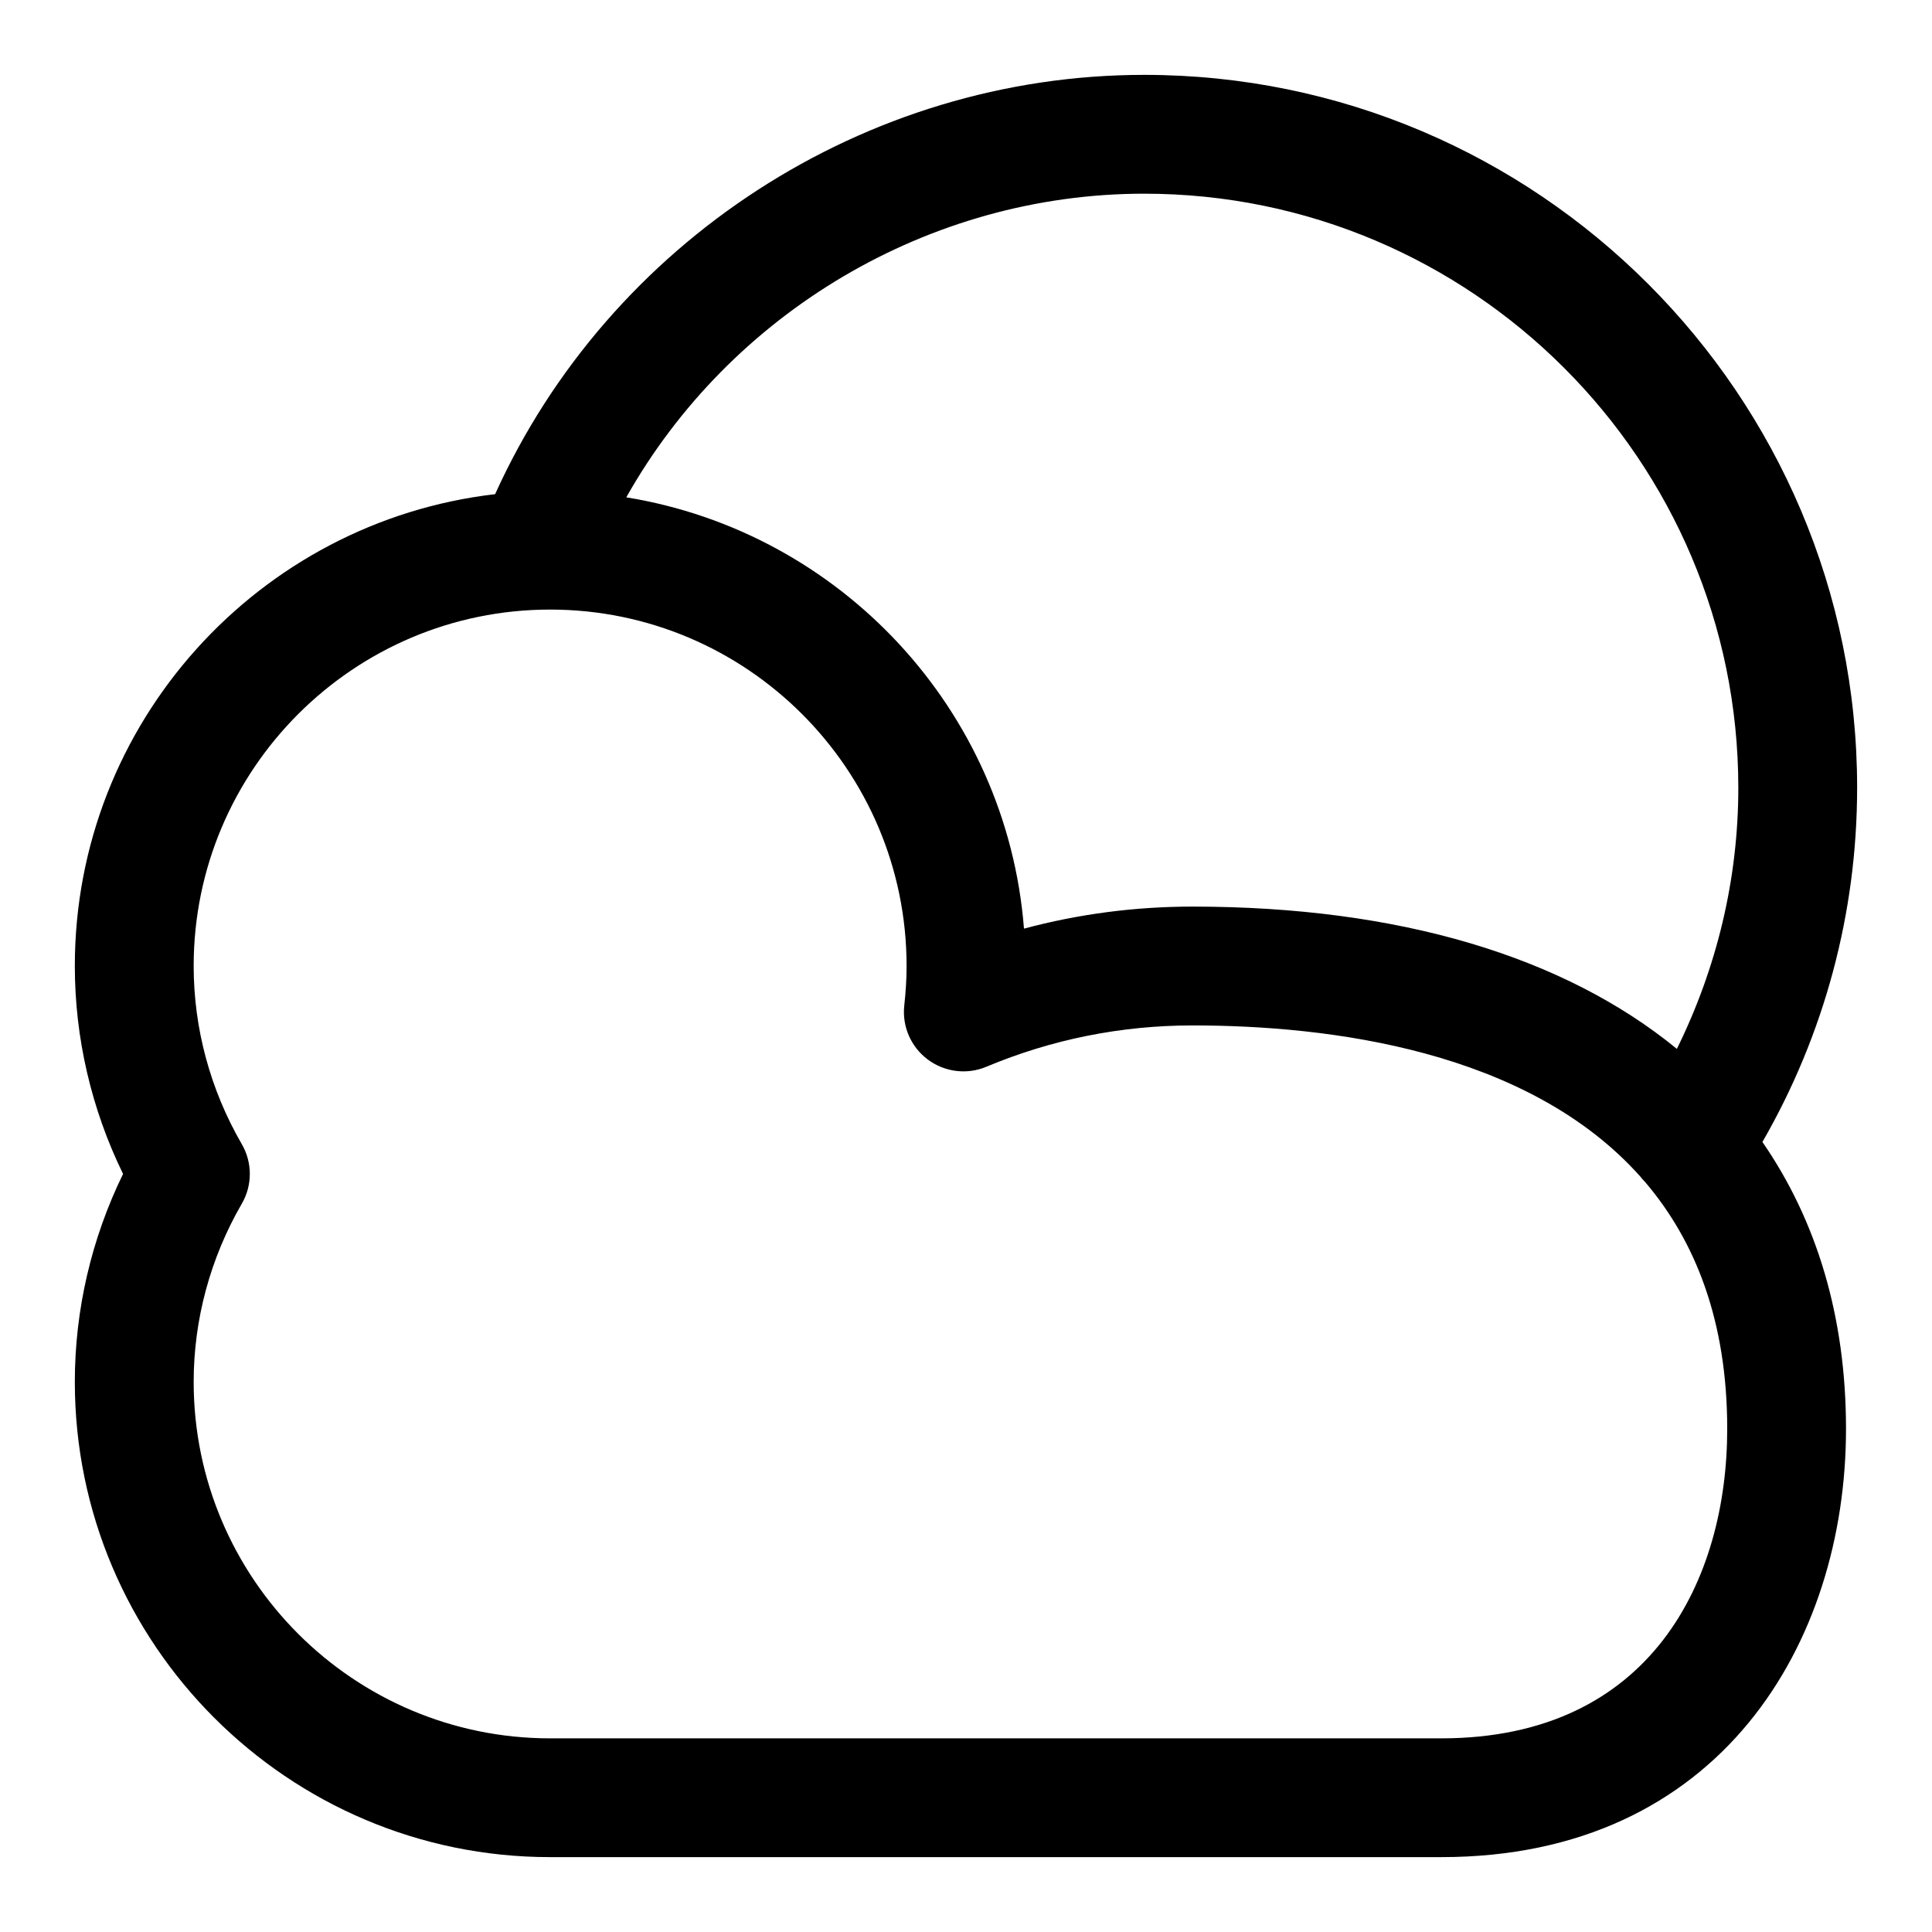 <?xml version="1.0" encoding="UTF-8"?>
<!-- Uploaded to: SVG Repo, www.svgrepo.com, Generator: SVG Repo Mixer Tools -->
<svg fill="#000000" width="800px" height="800px" version="1.1" viewBox="144 144 512 512" xmlns="http://www.w3.org/2000/svg">
 <path d="m636.16 352.77c0-104.18-84.75-188.93-188.93-188.93-73.98 0-141.79 44.289-172.02 111.12-62.598 7.273-111.38 60.535-111.38 125.04 0 19.066 4.394 37.941 12.785 55.105-8.391 17.16-12.785 36.035-12.785 55.102 0 69.445 56.504 125.95 125.95 125.95h236.16c74.09 0 107.27-56.992 107.27-113.48 0-29.727-7.777-55.215-22.152-76.043 16.406-28.48 25.098-60.68 25.098-93.867zm-188.93-157.44c86.812 0 157.44 70.629 157.44 157.44 0 24.246-5.715 47.766-16.281 69.195-29.77-24.371-73.43-37.707-128.36-37.707-15.207 0-30.164 1.953-44.664 5.84-4.551-58.078-48.711-105.11-105.39-114.3 27.504-48.852 80.184-80.469 137.25-80.469zm78.719 409.35h-236.16c-52.098 0-94.465-42.367-94.465-94.465 0-16.5 4.41-32.828 12.754-47.215 2.832-4.879 2.832-10.91 0-15.793-8.344-14.375-12.754-30.699-12.754-47.199 0-52.098 42.367-94.465 94.465-94.465 52.098 0 94.465 42.367 94.465 94.465 0 3.543-0.234 7.023-0.613 10.453-0.613 5.543 1.762 10.988 6.234 14.328 4.473 3.336 10.375 4.062 15.492 1.922 17.367-7.277 35.77-10.961 54.664-10.961 36.133 0 88.938 6.519 118.84 40.242 0.316 0.488 0.77 0.867 1.148 1.309 13.227 15.555 21.711 36.684 21.711 65.371 0 39.656-19.914 82.008-75.777 82.008z"/>
</svg>